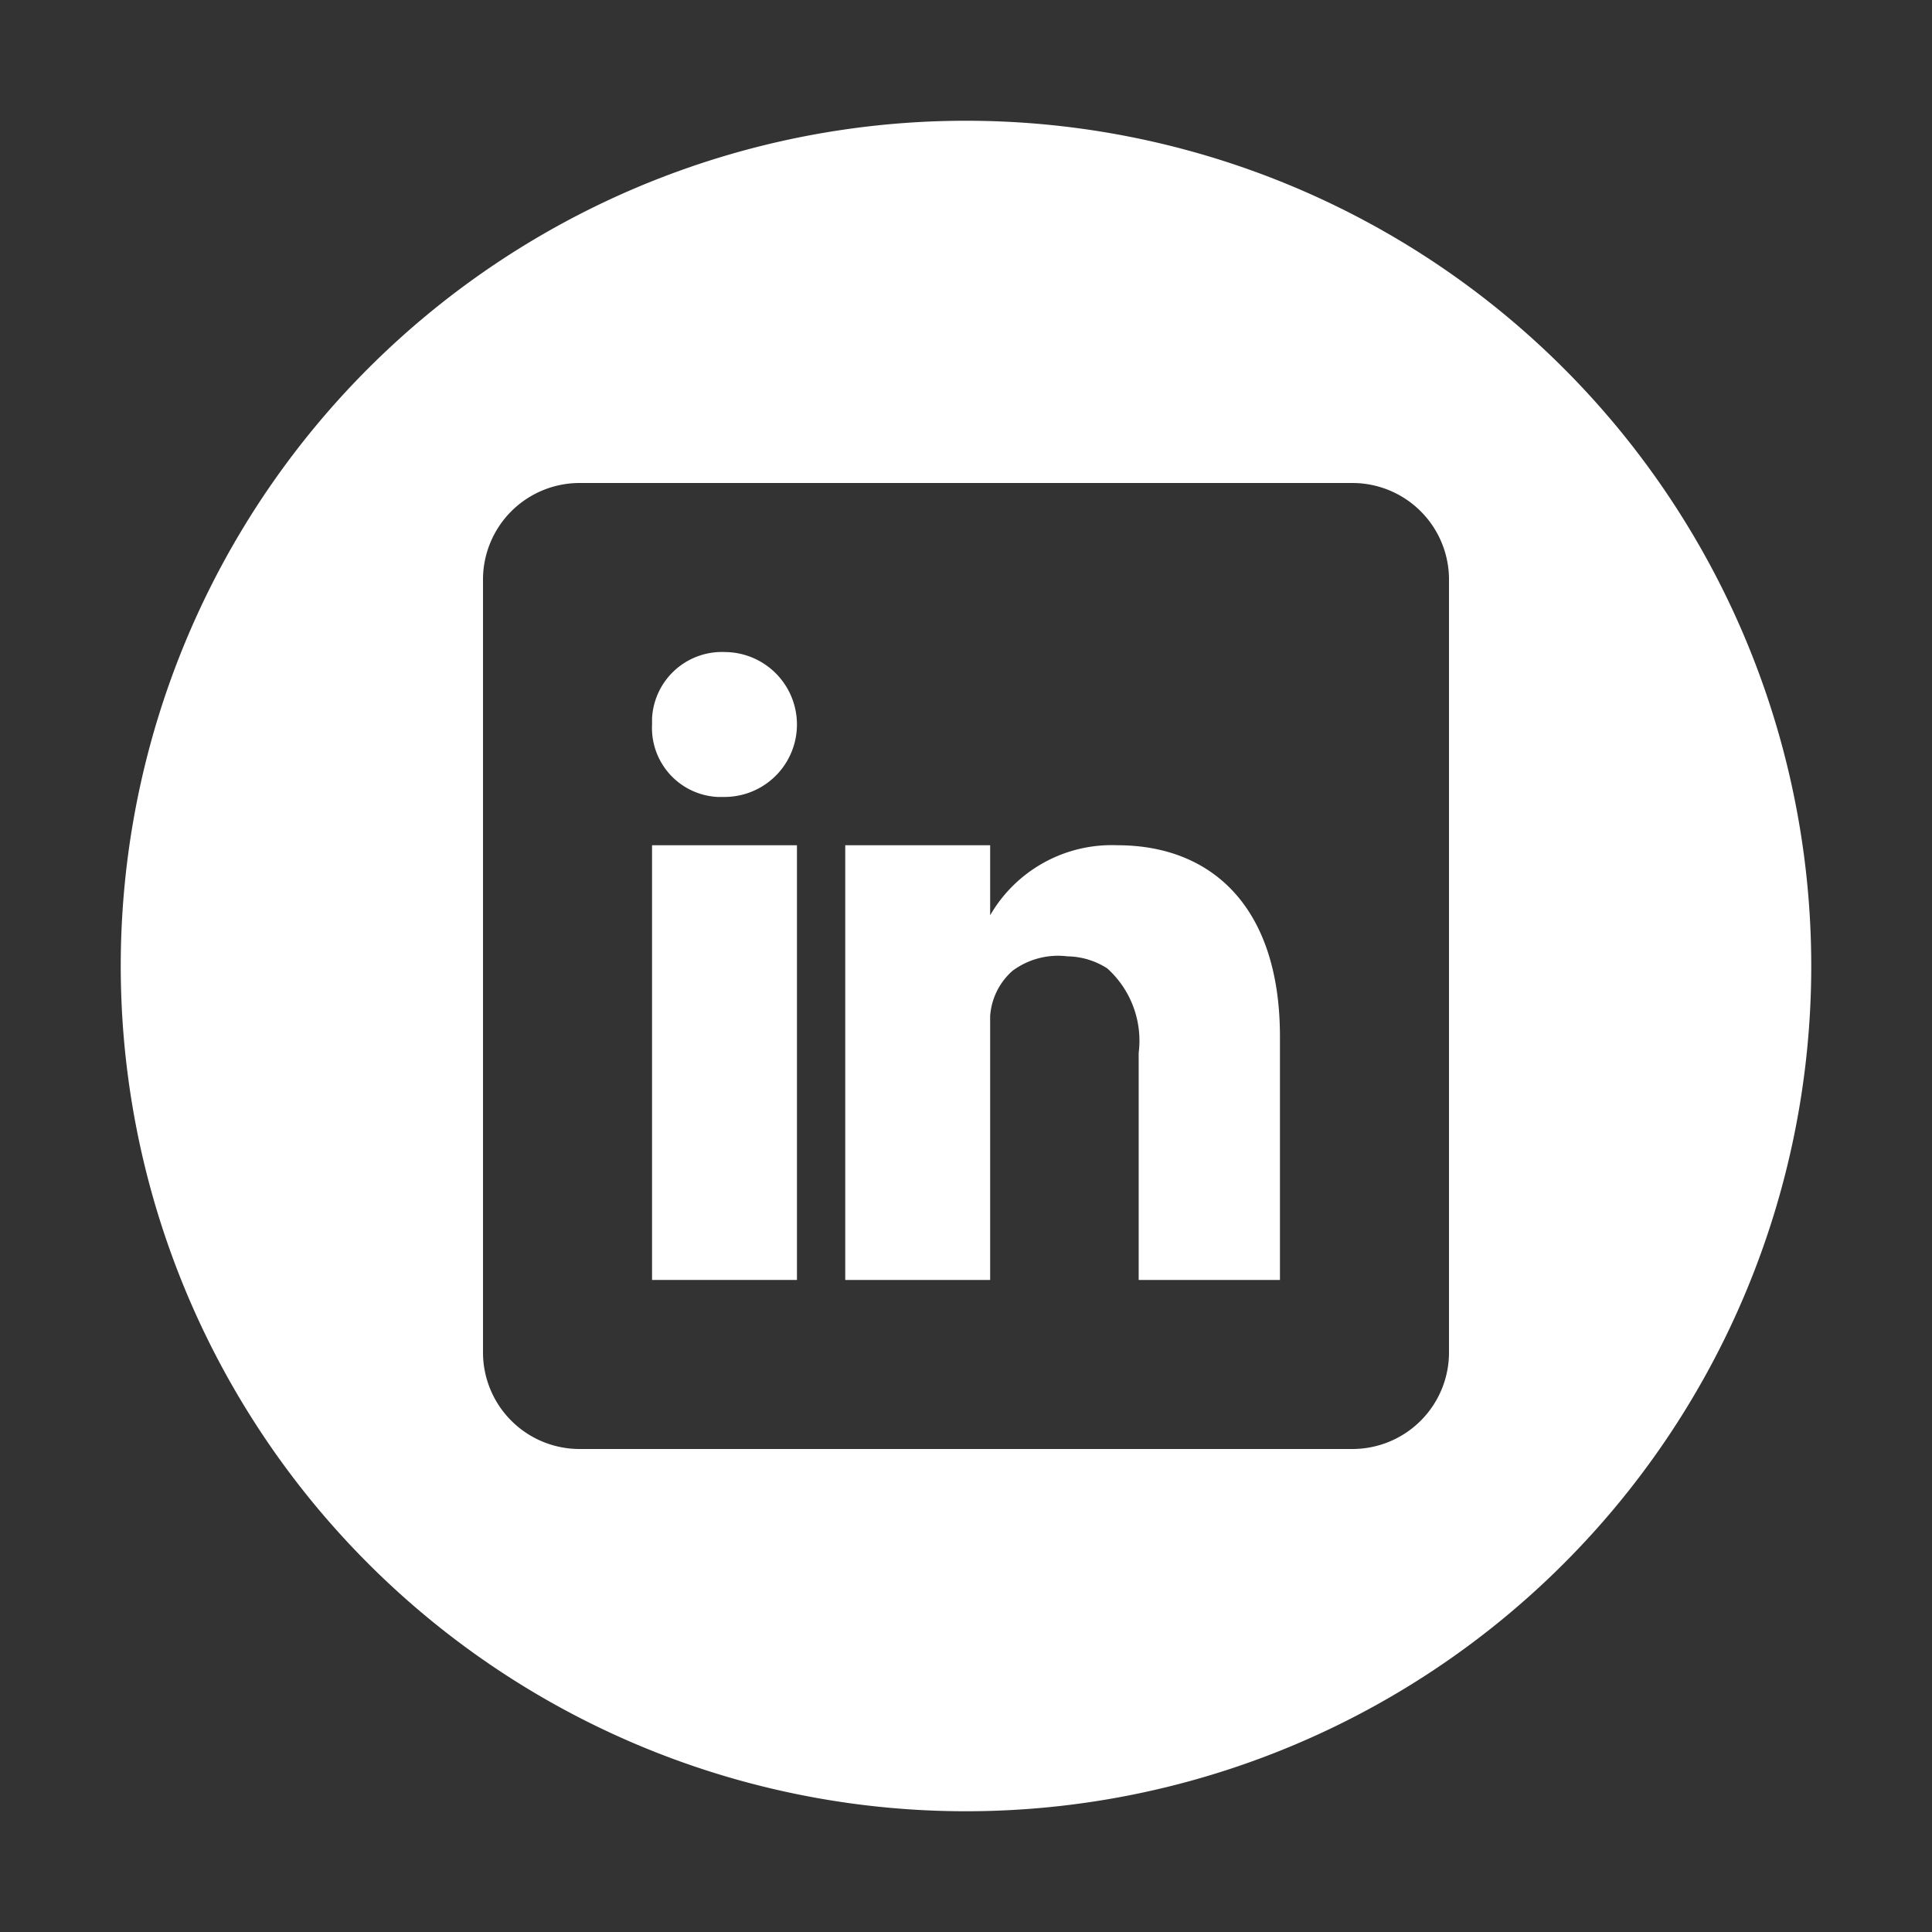 <svg id="Group_3907" data-name="Group 3907" xmlns="http://www.w3.org/2000/svg" xmlns:xlink="http://www.w3.org/1999/xlink" width="32" height="32" viewBox="0 0 32 32">
  <rect x="0" y="0" width="32" height="32" fill="#333333" stroke="none"/>
  <defs>
    <clipPath id="clip-path">
      <rect id="Rectangle_2774" data-name="Rectangle 2774" width="32" height="32" fill="#fff"/>
    </clipPath>
  </defs>
  <g id="Group_3869" data-name="Group 3869" clip-path="url(#clip-path)">
    <path id="Path_1967" data-name="Path 1967" d="M16,2A14,14,0,1,0,30,16,14,14,0,0,0,16,2m8,20.4A1.6,1.6,0,0,1,22.4,24H9.6A1.6,1.6,0,0,1,8,22.4V9.6A1.6,1.6,0,0,1,9.6,8H22.4A1.6,1.6,0,0,1,24,9.6Z" fill="#fff"/>
    <path id="Path_1968" data-name="Path 1968" d="M12.01,10.8a1.159,1.159,0,0,0-1.21,1.1q0,.048,0,.1a1.145,1.145,0,0,0,1.087,1.2c.031,0,.062,0,.093,0h.01a1.2,1.2,0,0,0,.02-2.4" fill="#fff"/>
    <path id="Path_1969" data-name="Path 1969" d="M18.51,14a2.326,2.326,0,0,0-2.11,1.16V14H14v7.2h2.4V16.83a1.1,1.1,0,0,1,.37-.75,1.265,1.265,0,0,1,.91-.24,1.249,1.249,0,0,1,.66.2,1.612,1.612,0,0,1,.52,1.4V21.2H21.2V17.17C21.2,15,20.05,14,18.51,14" fill="#fff"/>
    <rect id="Rectangle_2773" data-name="Rectangle 2773" width="2.4" height="7.2" transform="translate(10.8 14)" fill="#fff"/>
  </g>
</svg>
